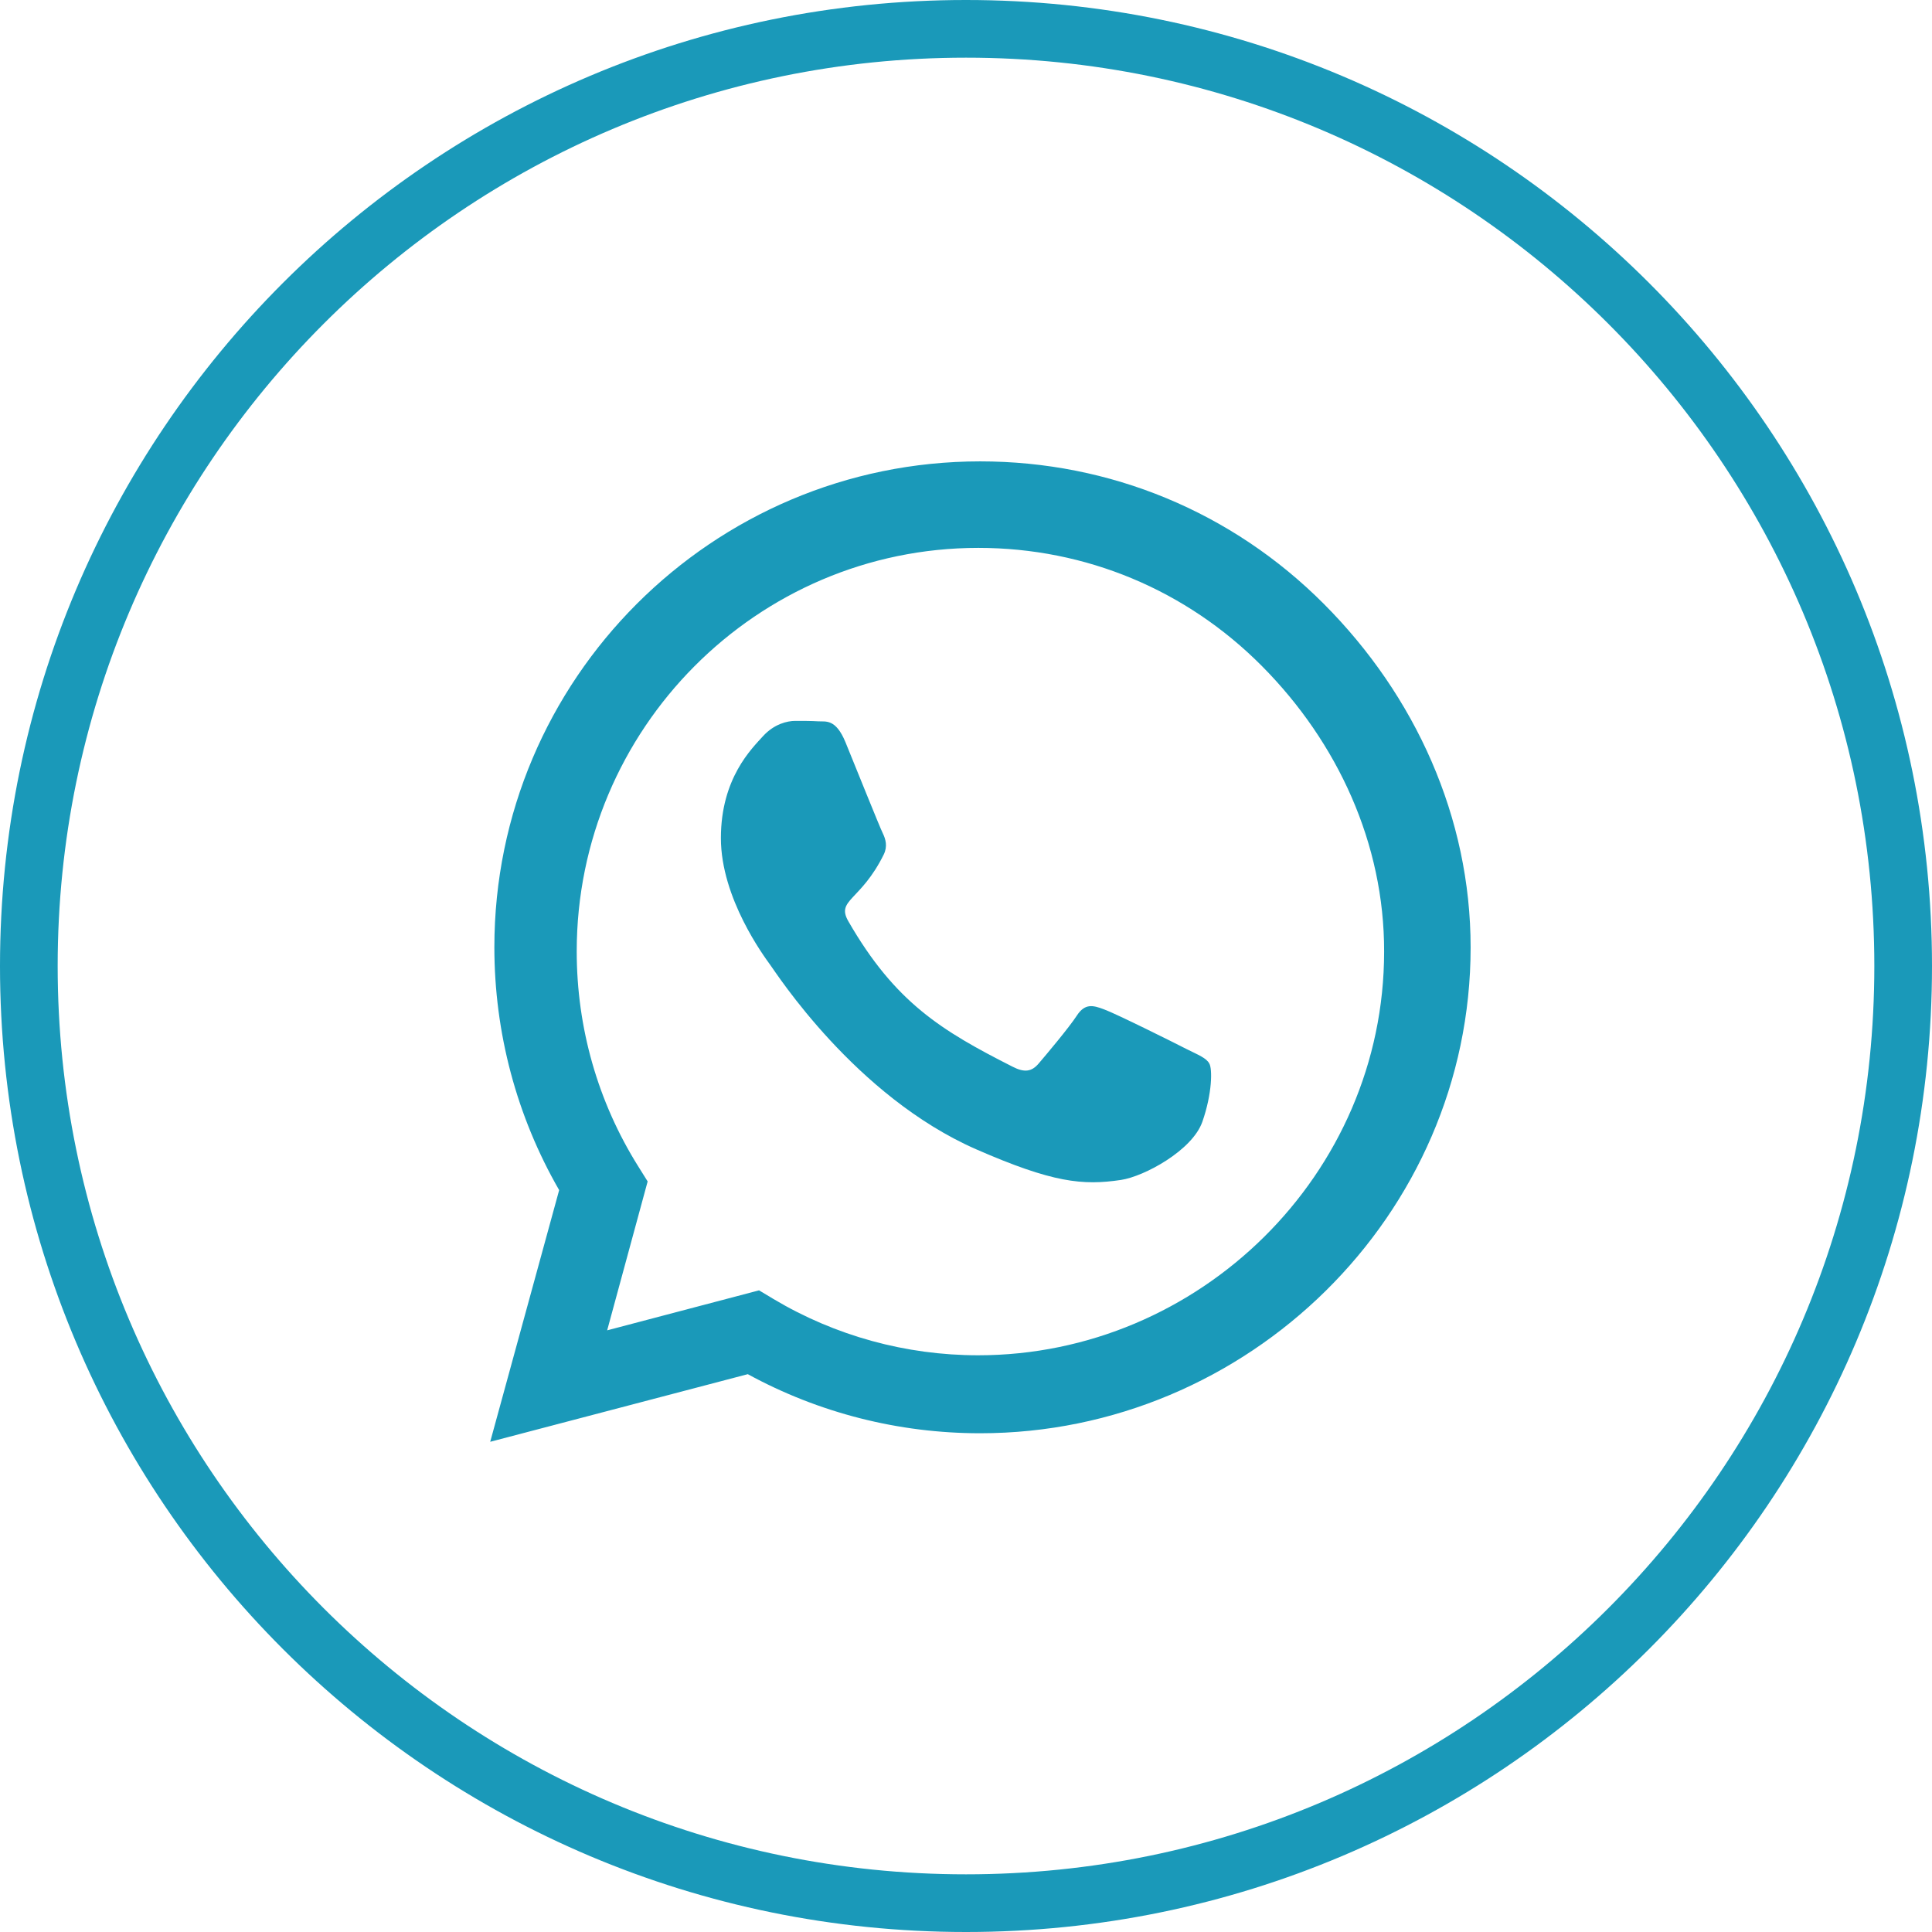 <?xml version="1.0" encoding="UTF-8"?> <svg xmlns="http://www.w3.org/2000/svg" xmlns:xlink="http://www.w3.org/1999/xlink" width="67px" height="67px" viewBox="0 0 67 67"> <title>ic_wha</title> <g id="Website" stroke="none" stroke-width="1" fill="none" fill-rule="evenodd"> <g id="Icons" transform="translate(-49, -157)"> <g id="ic_wha" transform="translate(50, 158)"> <path d="M32.5,0 C50.449,0 65,14.551 65,32.5 C65,50.449 50.449,65 32.5,65 C14.551,65 0,50.449 0,32.5 C0,14.551 14.551,0 32.5,0 Z" id="Path" stroke="#1A99B9" stroke-width="2"></path> <path d="M44.908,19.941 C41.728,16.753 37.493,15 32.992,15 C23.703,15 16.144,22.559 16.144,31.848 C16.144,34.816 16.918,37.715 18.391,40.272 L16,49 L24.933,46.655 C27.392,47.998 30.162,48.704 32.985,48.704 L32.992,48.704 C42.274,48.704 50,41.145 50,31.856 C50,27.355 48.087,23.128 44.908,19.941 Z M32.921,46 C30.416,46 27.964,45.325 25.828,44.051 L25.323,43.748 L20.056,45.135 L21.46,39.971 L21.128,39.44 C19.732,37.21 19,34.639 19,31.992 C19,24.28 25.247,18 32.928,18 C36.648,18 40.141,19.456 42.767,22.103 C45.393,24.75 47.008,28.261 47,32 C47,39.72 40.594,46 32.921,46 Z M40.146,35.379 C39.732,35.165 37.673,34.141 37.288,34.004 C36.904,33.858 36.625,33.79 36.345,34.218 C36.066,34.646 35.267,35.593 35.018,35.884 C34.777,36.166 34.528,36.205 34.113,35.991 C31.655,34.745 30.041,33.767 28.419,30.947 C27.989,30.198 28.849,30.251 29.649,28.631 C29.784,28.348 29.716,28.104 29.611,27.89 C29.505,27.676 28.668,25.59 28.321,24.741 C27.982,23.916 27.635,24.031 27.379,24.015 C27.137,24 26.858,24 26.579,24 C26.3,24 25.848,24.107 25.463,24.527 C25.078,24.955 24,25.979 24,28.066 C24,30.152 25.501,32.17 25.704,32.452 C25.916,32.735 28.653,37.015 32.854,38.857 C35.508,40.018 36.549,40.117 37.876,39.919 C38.683,39.797 40.35,38.895 40.697,37.901 C41.044,36.908 41.044,36.059 40.938,35.884 C40.84,35.693 40.561,35.586 40.146,35.379 Z" id="Shape" fill="#1A99B9" fill-rule="nonzero"></path> </g> </g> </g> </svg> 